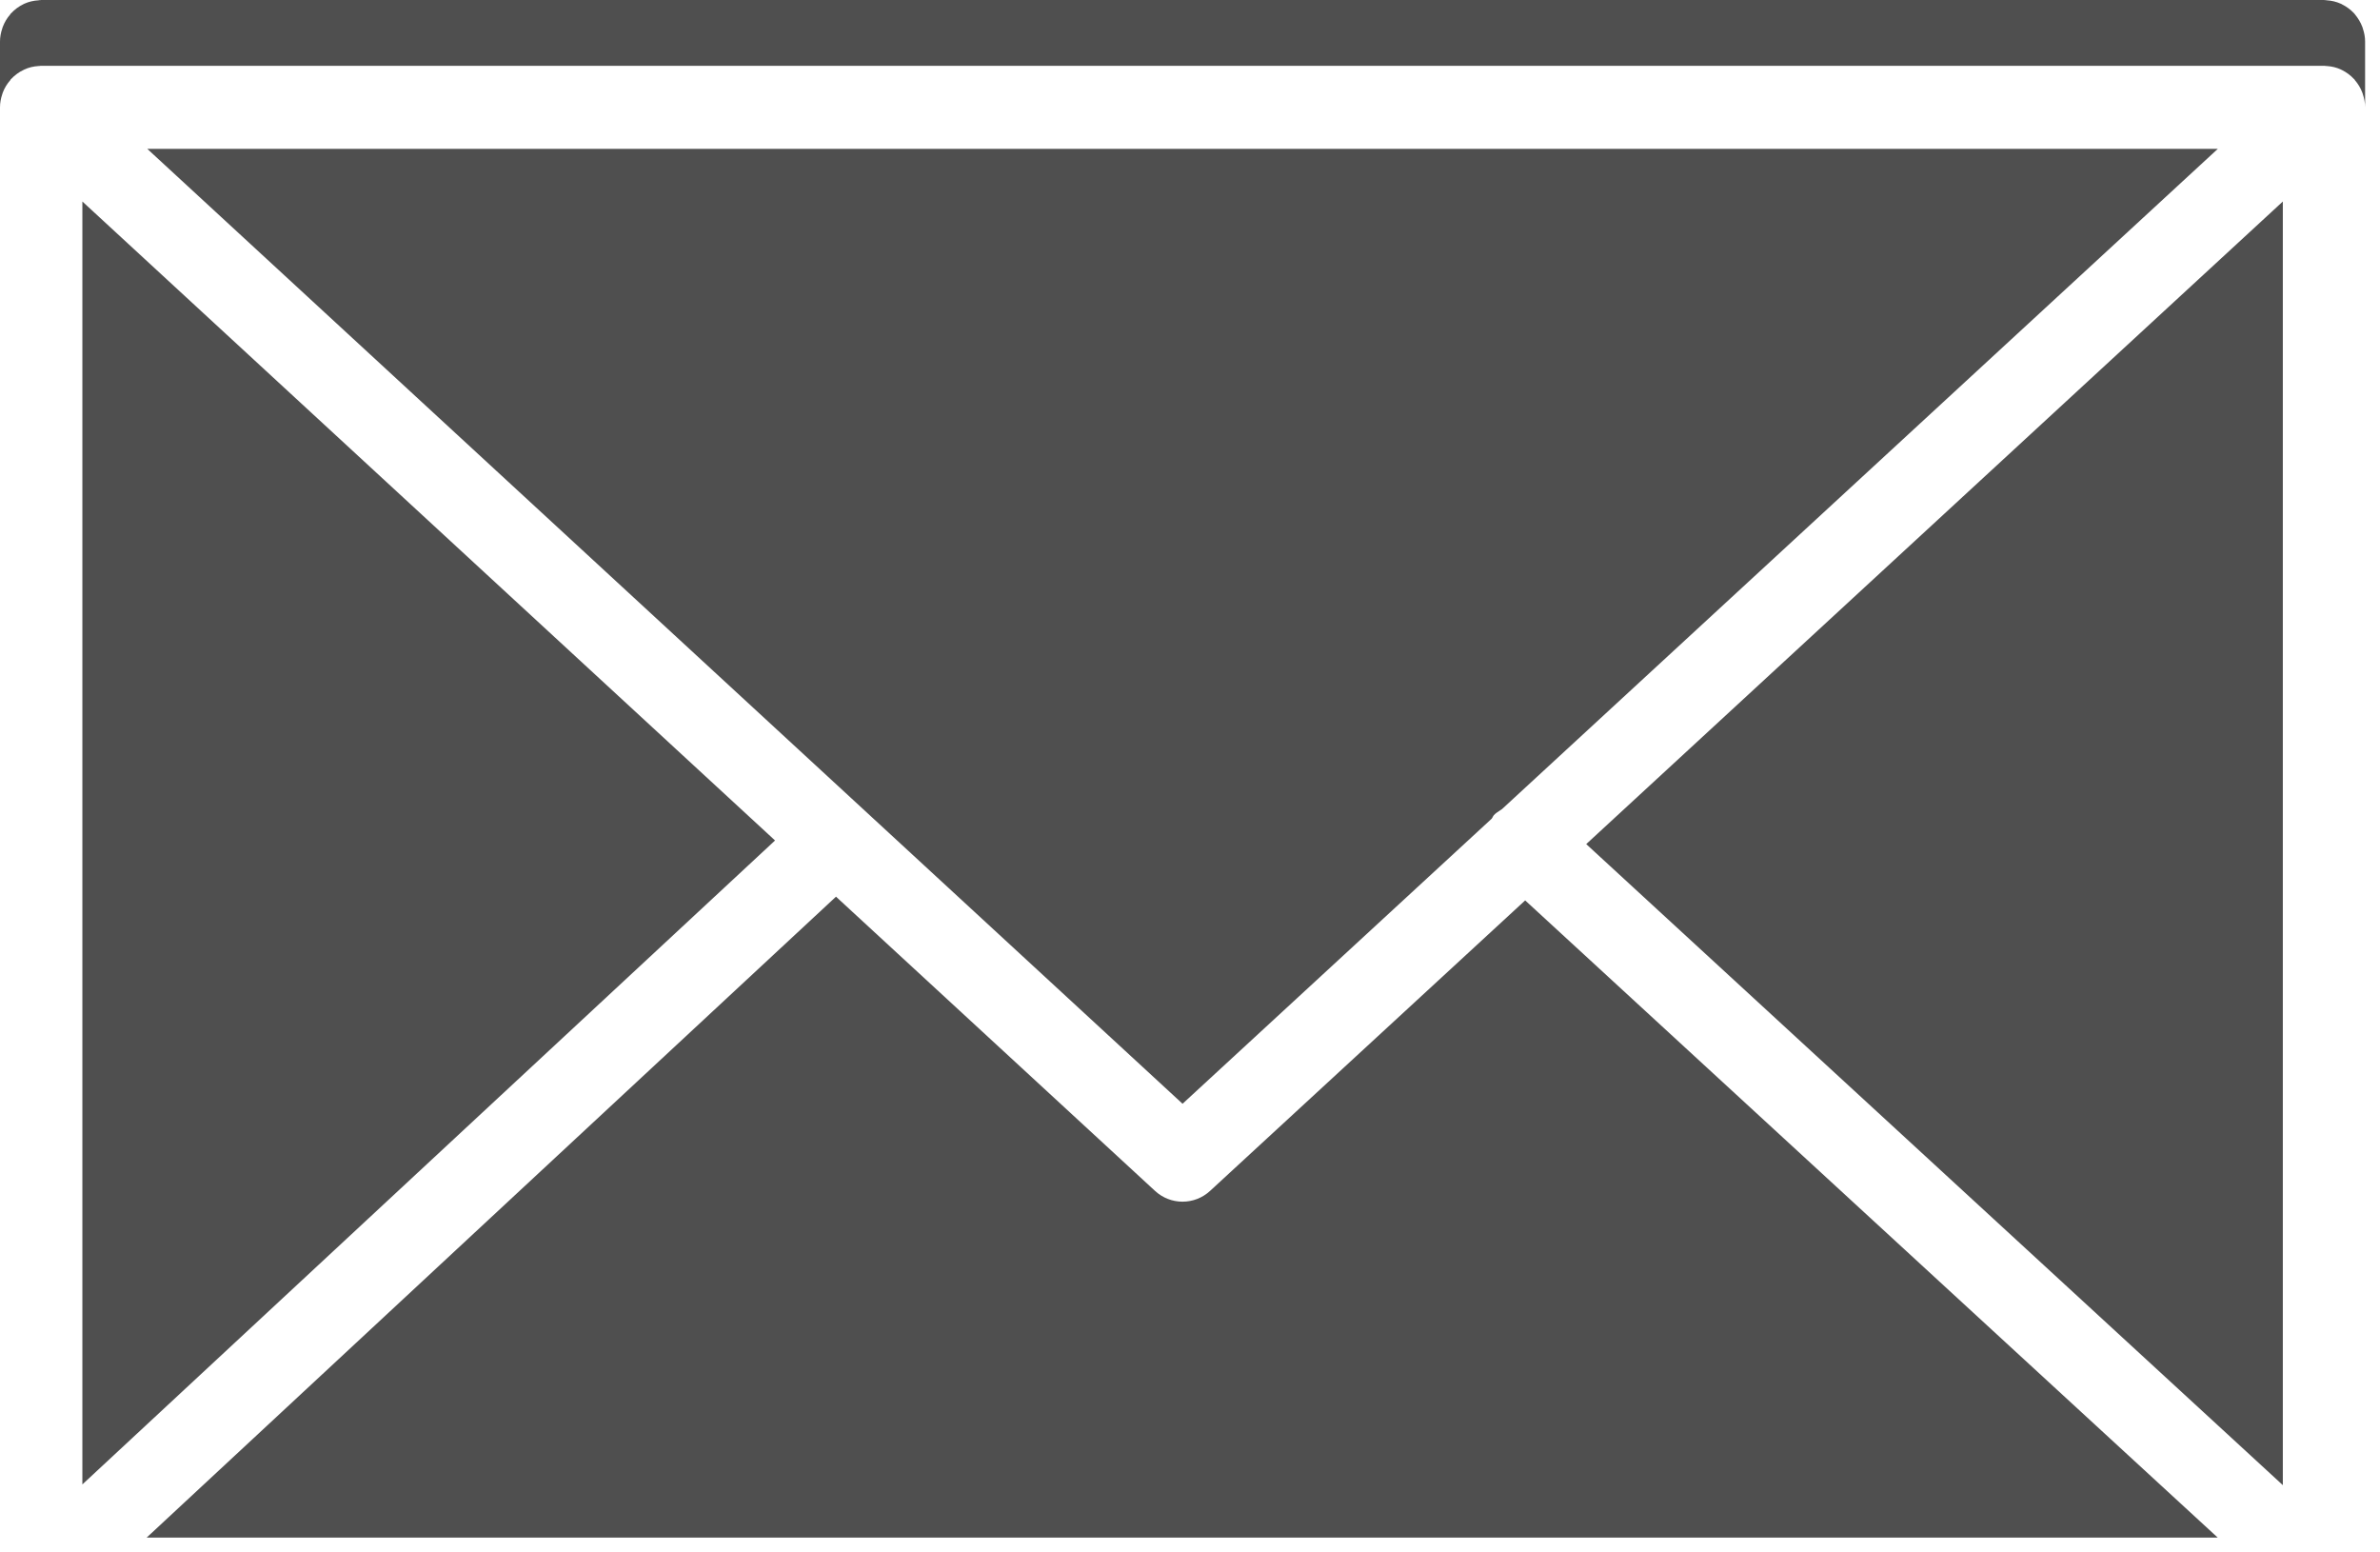 <?xml version="1.0" encoding="UTF-8"?> <svg xmlns="http://www.w3.org/2000/svg" width="23" height="15" viewBox="0 0 23 15" fill="none"><path fill-rule="evenodd" clip-rule="evenodd" d="M22.856 1.037V0.401C22.856 0.358 22.848 0.317 22.835 0.278C22.834 0.275 22.834 0.273 22.833 0.271C22.832 0.268 22.831 0.265 22.83 0.262C22.813 0.216 22.788 0.175 22.757 0.138C22.756 0.137 22.755 0.136 22.755 0.135C22.754 0.133 22.753 0.132 22.752 0.131C22.752 0.13 22.751 0.129 22.75 0.129C22.749 0.129 22.749 0.128 22.748 0.127C22.715 0.092 22.675 0.063 22.631 0.041C22.629 0.04 22.628 0.039 22.626 0.038C22.625 0.037 22.623 0.036 22.621 0.036C22.579 0.017 22.534 0.006 22.486 0.003C22.484 0.003 22.482 0.002 22.48 0.002C22.477 0.002 22.474 0.001 22.472 0.001C22.47 0.001 22.468 0.001 22.466 0.001C22.464 0 22.461 0 22.459 0H0.398C0.395 0 0.393 0 0.39 0.001C0.389 0.001 0.387 0.001 0.385 0.001C0.383 0.001 0.38 0.002 0.378 0.002C0.376 0.002 0.374 0.003 0.372 0.003C0.323 0.006 0.277 0.017 0.235 0.036C0.233 0.037 0.232 0.037 0.231 0.038C0.23 0.039 0.229 0.04 0.227 0.04C0.182 0.062 0.142 0.091 0.108 0.128C0.108 0.128 0.107 0.129 0.106 0.129C0.106 0.13 0.105 0.13 0.104 0.131C0.103 0.132 0.103 0.133 0.102 0.134C0.101 0.136 0.101 0.137 0.1 0.138C0.068 0.174 0.043 0.216 0.026 0.262C0.025 0.265 0.024 0.268 0.023 0.271C0.023 0.273 0.022 0.276 0.021 0.278C0.008 0.317 0 0.358 0 0.402V1.037C0 0.994 0.008 0.952 0.021 0.913C0.022 0.911 0.023 0.909 0.023 0.907C0.024 0.903 0.025 0.9 0.026 0.897C0.043 0.851 0.068 0.81 0.1 0.774C0.101 0.772 0.101 0.771 0.102 0.77C0.103 0.769 0.103 0.767 0.104 0.766C0.105 0.765 0.106 0.765 0.106 0.765C0.107 0.764 0.108 0.764 0.108 0.763C0.142 0.727 0.182 0.697 0.227 0.676C0.229 0.675 0.23 0.674 0.231 0.674C0.232 0.673 0.233 0.672 0.235 0.672C0.277 0.652 0.323 0.641 0.372 0.638C0.374 0.638 0.376 0.638 0.378 0.638C0.38 0.637 0.383 0.637 0.385 0.637C0.387 0.637 0.389 0.636 0.39 0.636C0.393 0.636 0.395 0.636 0.398 0.636H22.459C22.461 0.636 22.464 0.636 22.466 0.636C22.468 0.636 22.47 0.637 22.472 0.637C22.474 0.637 22.477 0.637 22.48 0.638C22.482 0.638 22.484 0.638 22.486 0.638C22.534 0.641 22.579 0.652 22.621 0.671C22.623 0.672 22.625 0.673 22.626 0.674C22.628 0.675 22.629 0.676 22.631 0.676C22.675 0.698 22.715 0.727 22.748 0.763C22.749 0.764 22.749 0.764 22.75 0.765C22.751 0.765 22.752 0.765 22.752 0.766C22.753 0.767 22.754 0.769 22.755 0.77C22.755 0.771 22.756 0.773 22.757 0.774C22.788 0.81 22.813 0.851 22.83 0.897C22.831 0.9 22.832 0.903 22.833 0.906C22.834 0.909 22.834 0.911 22.835 0.913C22.848 0.952 22.856 0.993 22.856 1.037ZM7.49 8.121L0.796 1.947V14.343L7.49 8.121ZM14.497 7.83C14.504 7.826 14.509 7.822 14.515 7.818L21.433 1.438H1.423L11.428 10.665L14.416 7.91C14.42 7.905 14.422 7.9 14.425 7.895C14.428 7.889 14.431 7.883 14.436 7.877C14.454 7.857 14.476 7.844 14.497 7.83ZM11.16 11.505L8.079 8.664L1.417 14.857H21.432L14.739 8.7L11.696 11.505C11.62 11.576 11.524 11.611 11.428 11.611C11.332 11.611 11.236 11.576 11.16 11.505ZM22.061 1.947L15.329 8.156L22.061 14.35V1.947Z" fill="#4F4F4F"></path></svg> 